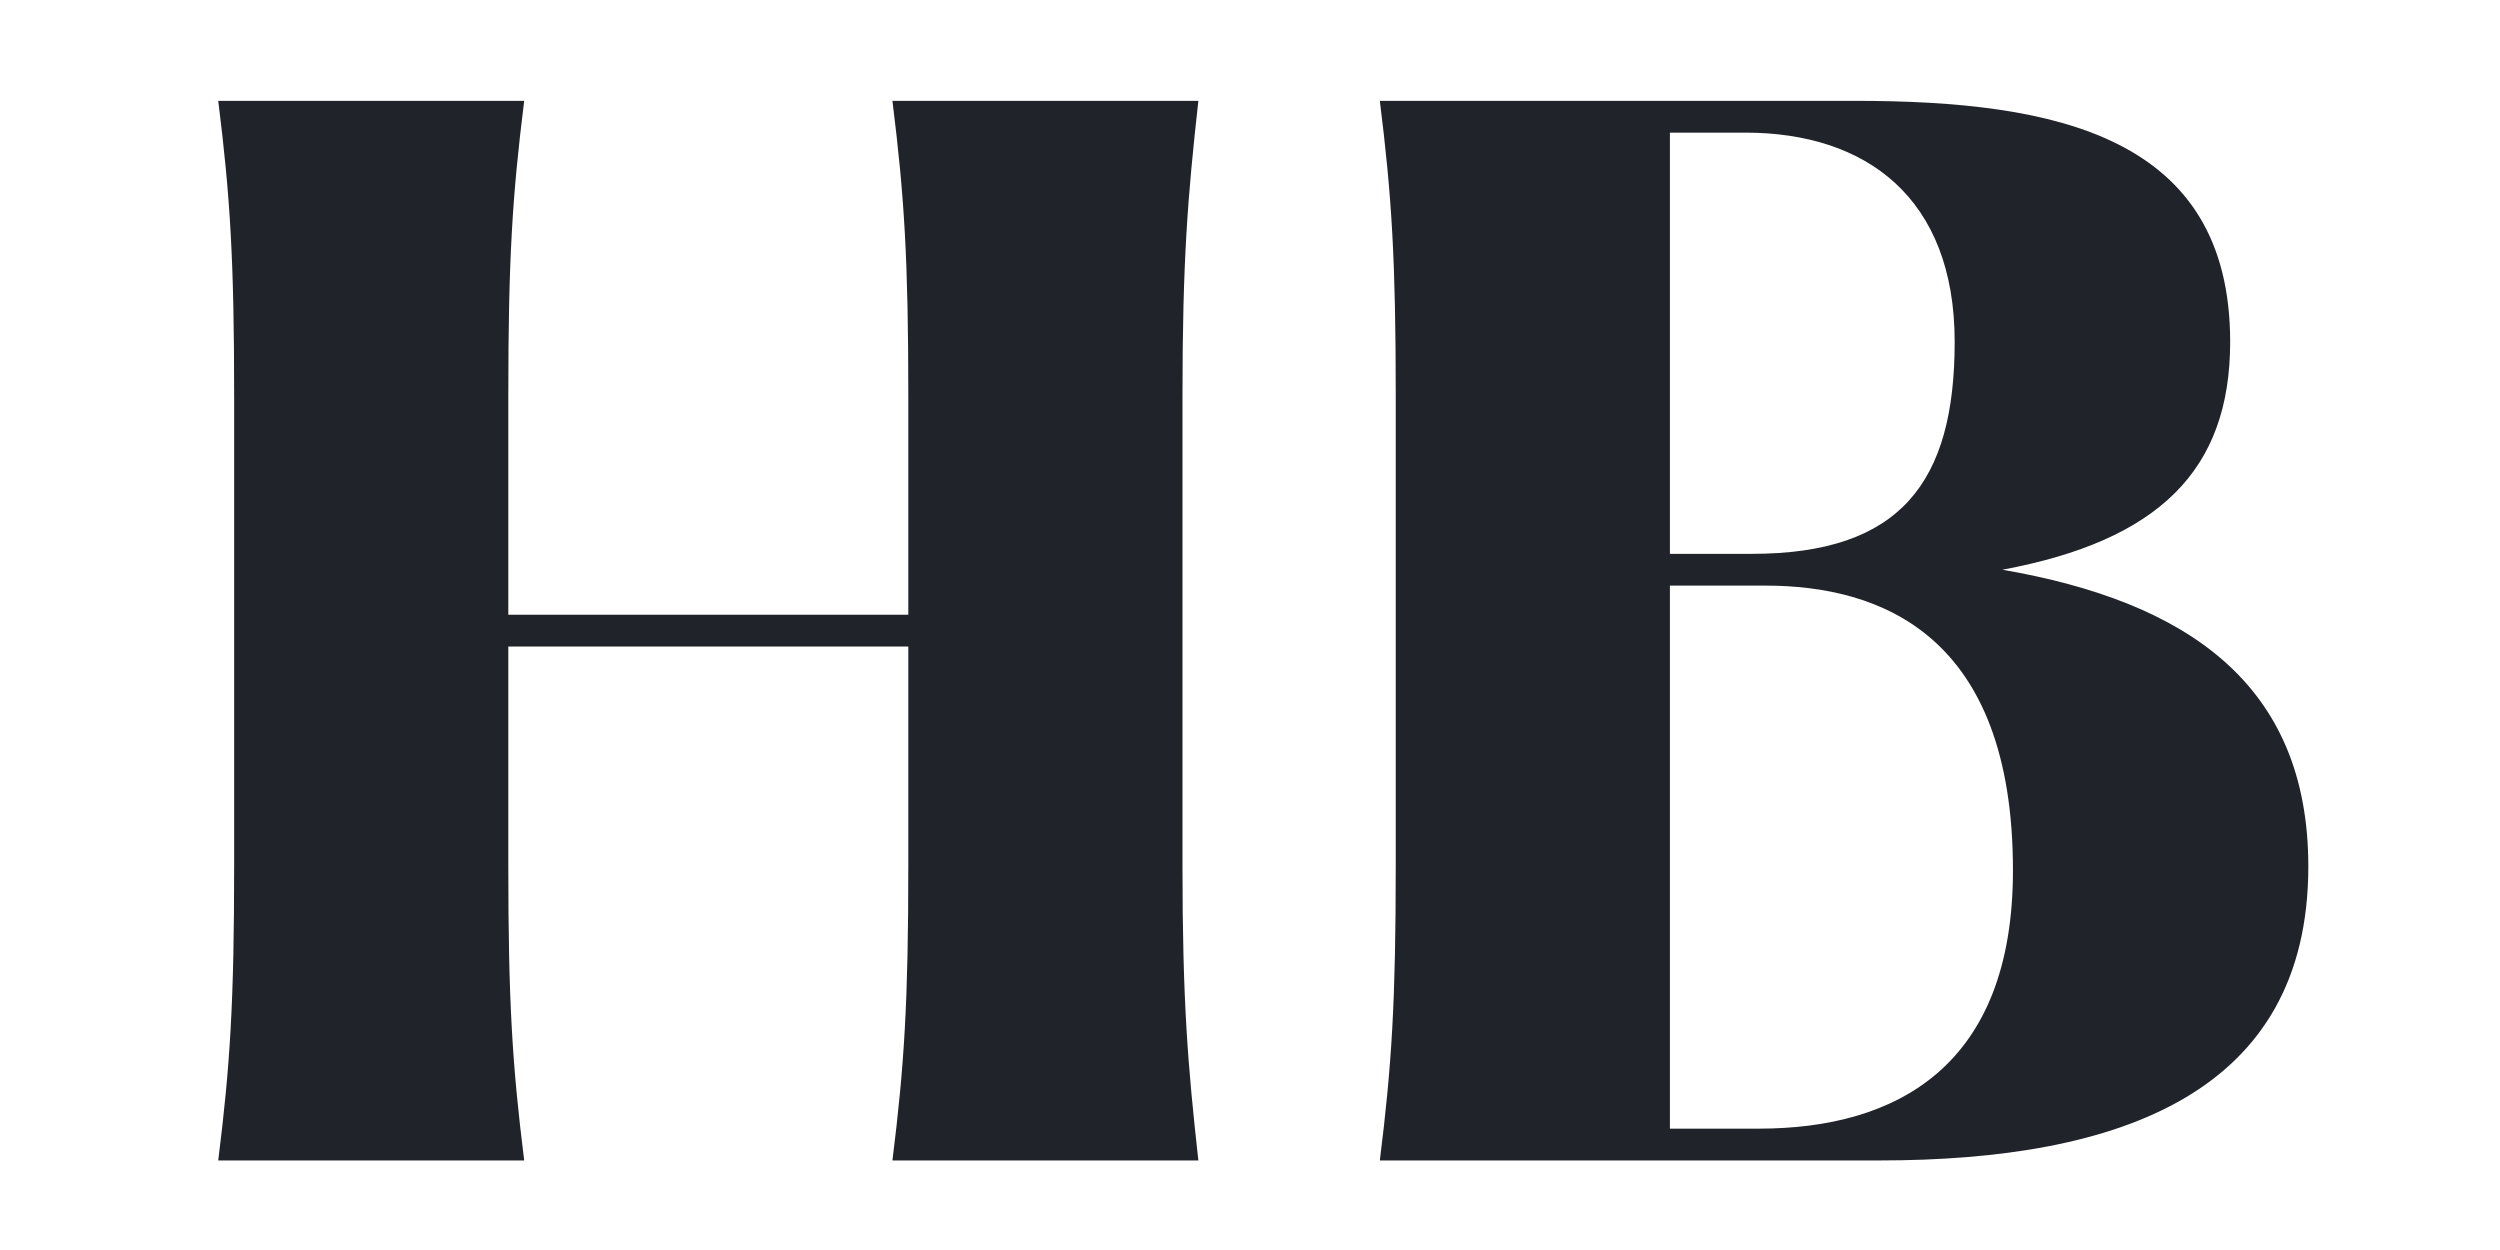 <svg xmlns="http://www.w3.org/2000/svg" xmlns:xlink="http://www.w3.org/1999/xlink" width="500" zoomAndPan="magnify" viewBox="0 0 375 187.5" height="250" preserveAspectRatio="xMidYMid meet" version="1.0"><defs><g/></defs><g fill="#20232a" fill-opacity="1"><g transform="translate(18.829, 174.068)"><g><path d="M 158.543 -114.637 C 158.543 -135.098 159.34 -144.637 160.926 -158.941 L 115.035 -158.941 C 116.82 -144.637 117.418 -135.098 117.418 -114.637 L 117.418 -81.855 L 57.418 -81.855 L 57.418 -114.637 C 57.418 -135.098 58.012 -144.637 59.801 -158.941 L 13.906 -158.941 C 15.695 -144.637 16.293 -135.098 16.293 -114.637 L 16.293 -44.305 C 16.293 -23.84 15.695 -14.305 13.906 0 L 59.801 0 C 58.012 -14.305 57.418 -23.84 57.418 -44.305 L 57.418 -77.086 L 117.418 -77.086 L 117.418 -44.305 C 117.418 -23.84 116.82 -14.305 115.035 0 L 160.926 0 C 159.34 -14.305 158.543 -23.84 158.543 -44.305 Z M 158.543 -114.637 "/></g></g></g><g fill="#20232a" fill-opacity="1"><g transform="translate(193.068, 174.068)"><g><path d="M 107.285 -88.609 C 130.73 -92.98 141.457 -103.512 141.457 -122.781 C 141.457 -153.578 115.43 -158.941 85.23 -158.941 L 13.906 -158.941 C 15.695 -144.637 16.293 -135.098 16.293 -114.637 L 16.293 -44.305 C 16.293 -23.84 15.695 -14.305 13.906 0 L 88.809 0 C 124.969 0 153.18 -10.133 153.18 -44.105 C 153.18 -71.523 134.902 -83.84 107.285 -88.609 Z M 57.418 -154.172 L 68.742 -154.172 C 86.82 -154.172 100.133 -144.438 100.133 -122.781 C 100.133 -101.723 91.988 -90.992 69.734 -90.992 L 57.418 -90.992 Z M 70.73 -4.77 L 57.418 -4.77 L 57.418 -86.227 L 71.723 -86.227 C 89.008 -86.227 108.875 -78.875 108.875 -43.512 C 108.875 -14.105 91.391 -4.77 70.73 -4.77 Z M 70.73 -4.77 "/></g></g></g></svg>